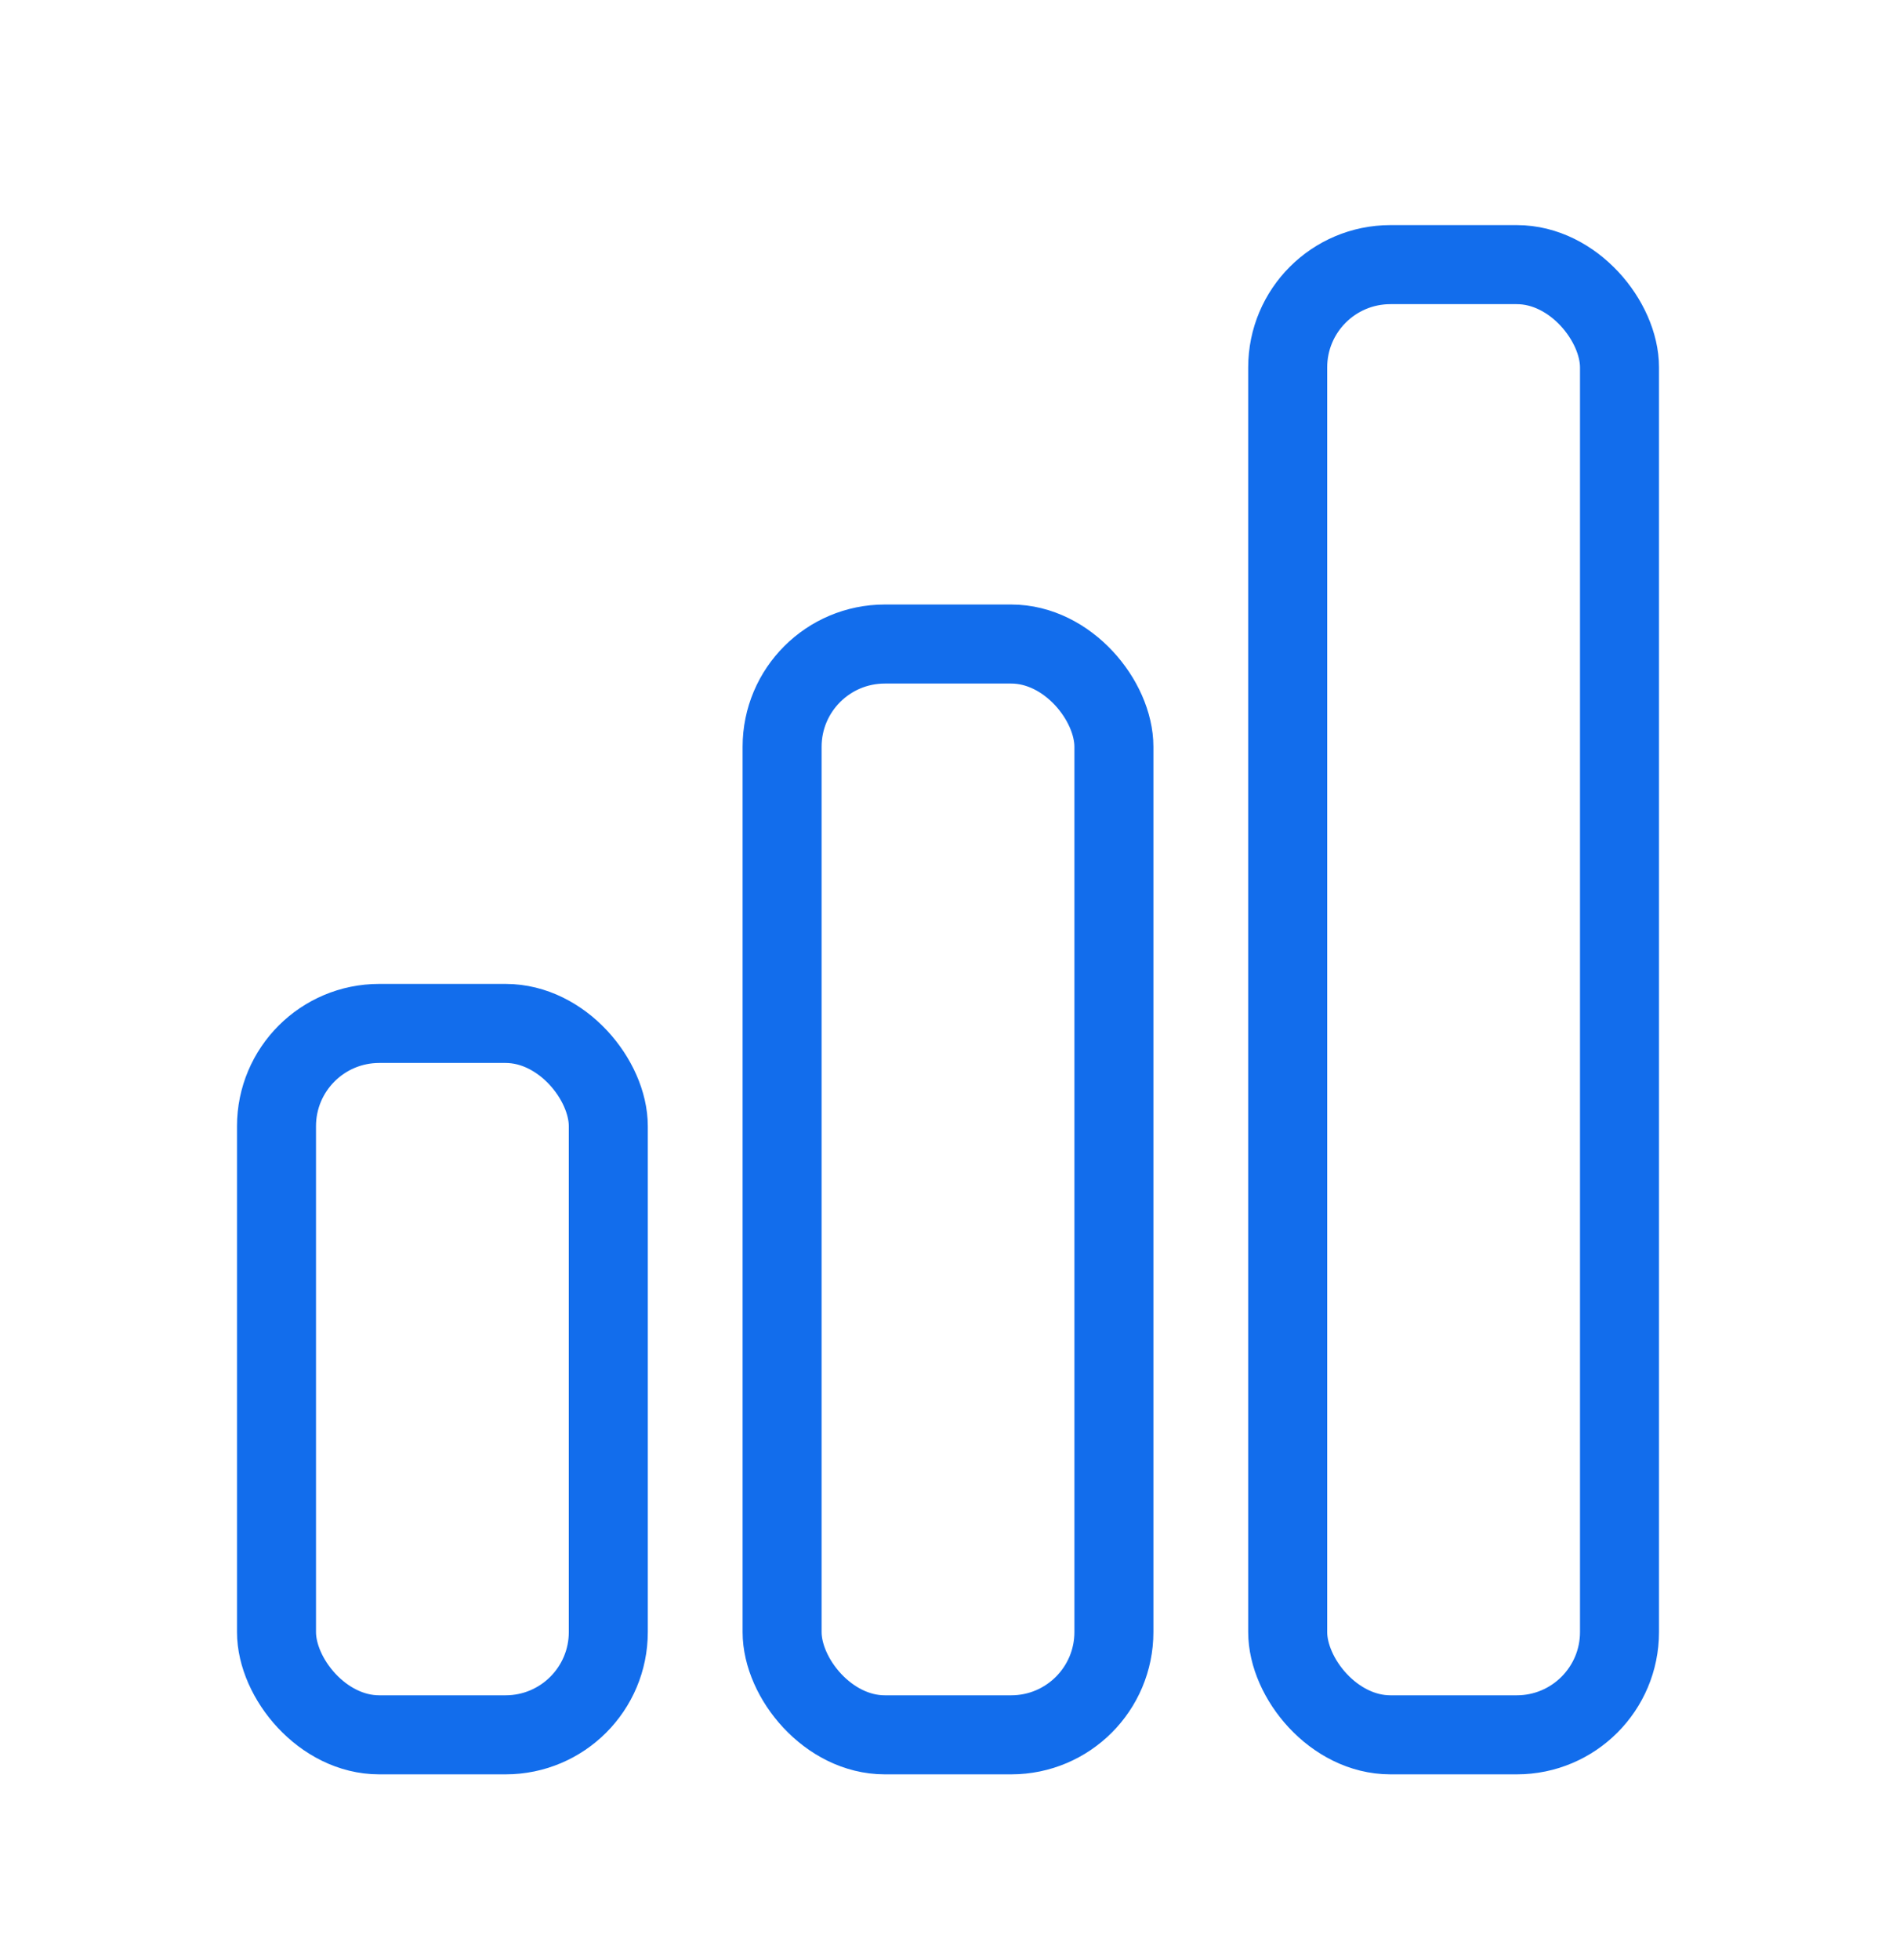 <svg width="30" height="31" viewBox="0 0 30 31" fill="none" xmlns="http://www.w3.org/2000/svg">
<rect x="12.375" y="10.185" width="5.25" height="17.25" rx="1.625" stroke="#126DEC" stroke-width="1.25"/>
<rect x="20.375" y="4.185" width="5.25" height="23.25" rx="1.625" stroke="#126DEC" stroke-width="1.25"/>
<rect x="4.375" y="16.185" width="5.25" height="11.25" rx="1.625" stroke="#126DEC" stroke-width="1.25"/>
</svg>

